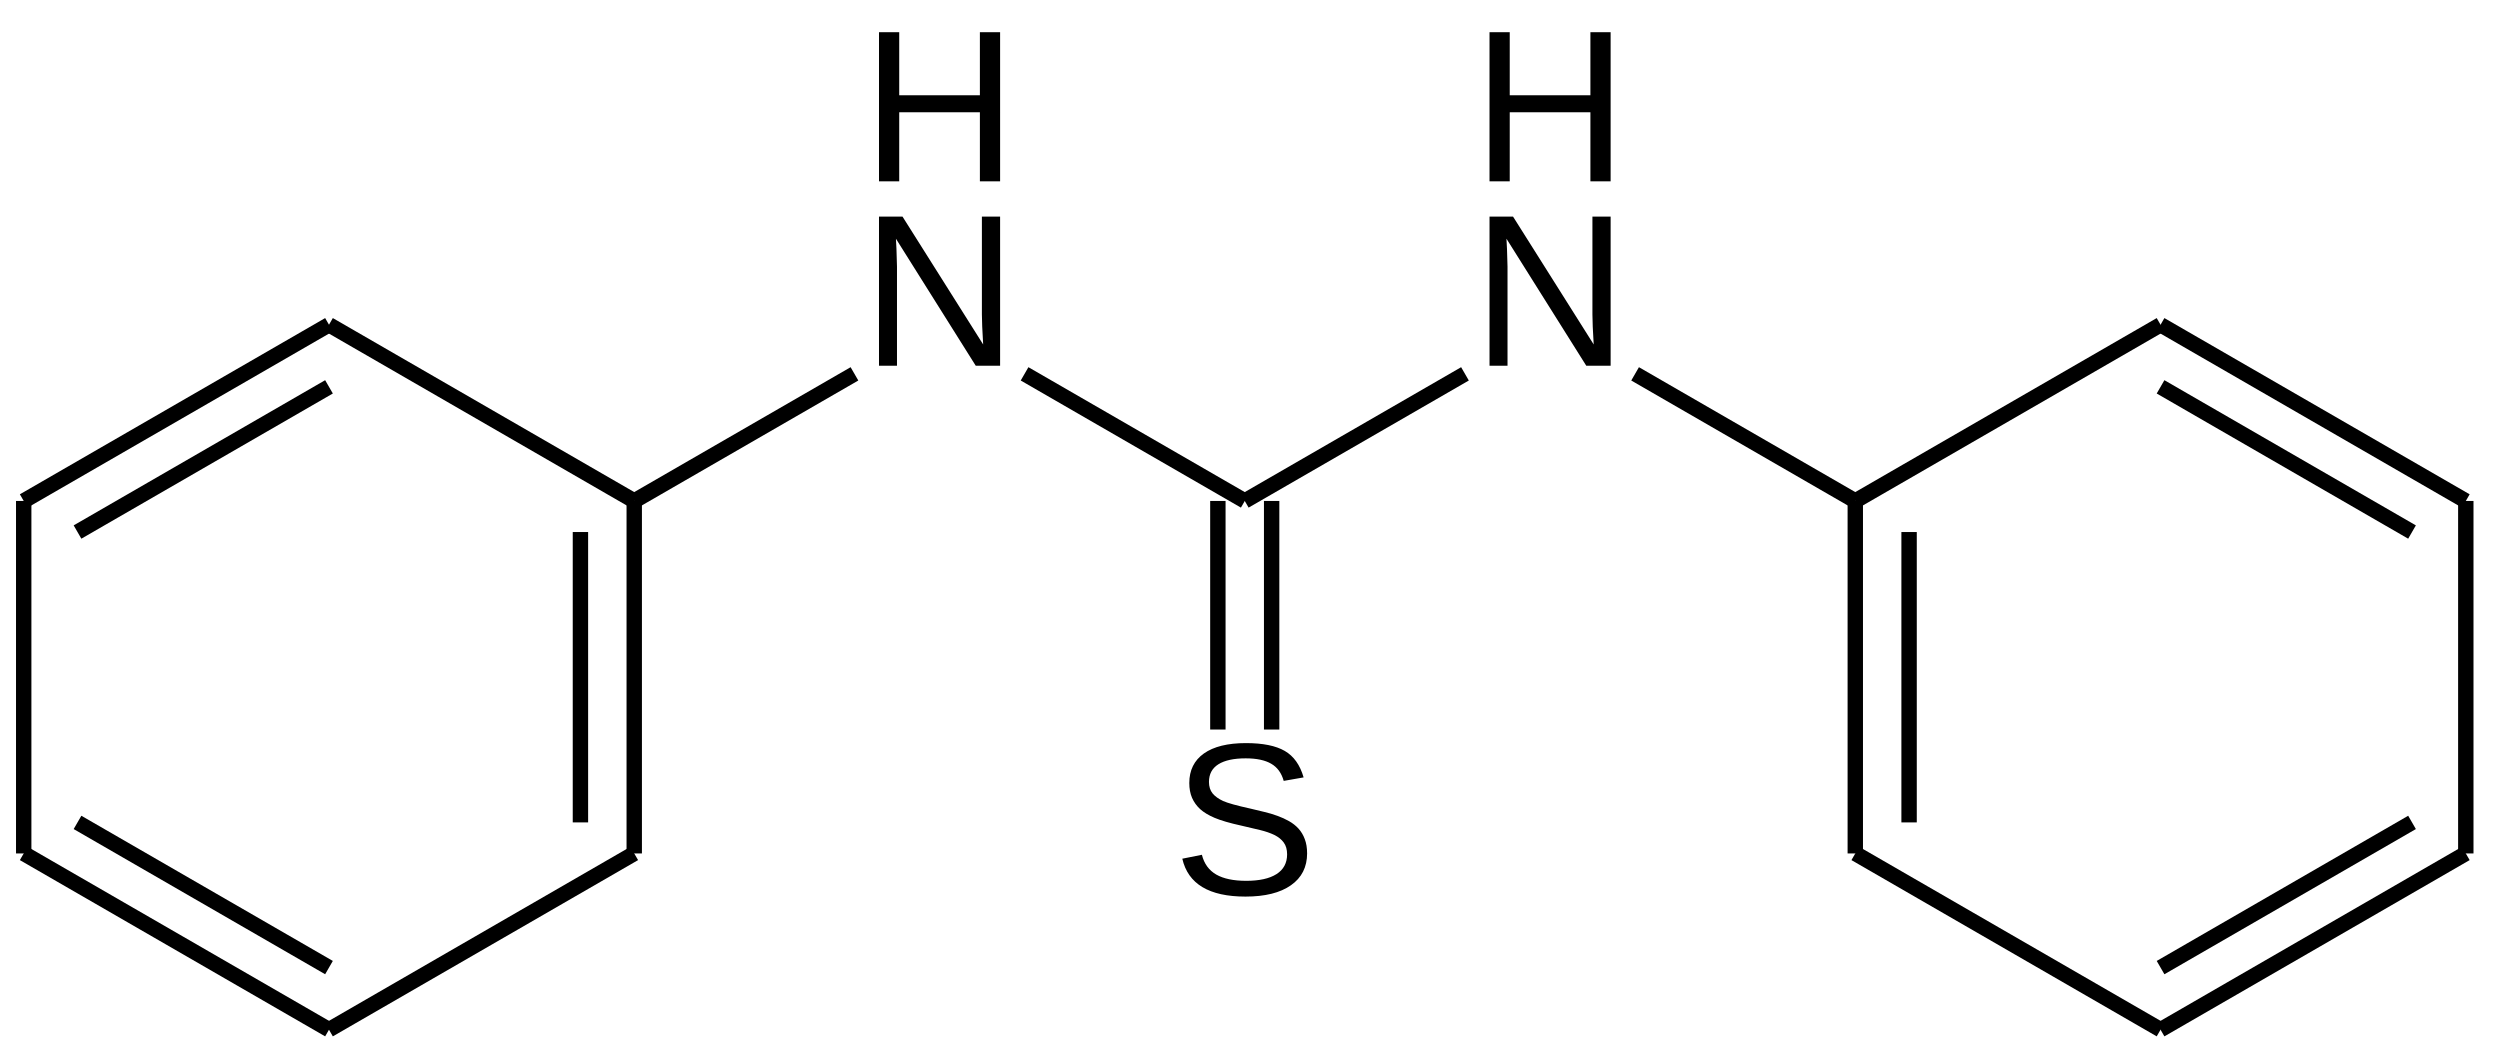 <?xml version="1.0" encoding="UTF-8" standalone="no"?>
<svg
   xmlns:dc="http://purl.org/dc/elements/1.1/"
   xmlns:cc="http://creativecommons.org/ns#"
   xmlns:rdf="http://www.w3.org/1999/02/22-rdf-syntax-ns#"
   xmlns:svg="http://www.w3.org/2000/svg"
   xmlns="http://www.w3.org/2000/svg"
   xmlns:xlink="http://www.w3.org/1999/xlink"
   width="369pt"
   height="156pt"
   viewBox="0 0 369 156"
   version="1.1"
   id="svg2">
  <defs
     id="defs4">
    <g
       id="g6">
      <symbol
         style="overflow:visible"
         overflow="visible"
         id="glyph0-0">
        <path
           style="stroke:none"
           d="m 3.203,-22.016 17.578,0 L 20.781,0 3.203,0 Z m 1.188,1.188 0,19.641 15.203,0 0,-19.641 z m 0,0"
           id="path9" />
      </symbol>
      <symbol
         style="overflow:visible"
         overflow="visible"
         id="glyph0-1">
        <path
           style="stroke:none"
           d="m 19.875,-6.078 c 0,2.031 -0.797,3.605 -2.391,4.719 C 15.898,-0.242 13.664,0.312 10.781,0.312 5.414,0.312 2.305,-1.551 1.453,-5.281 L 4.344,-5.859 c 0.332,1.324 1.039,2.297 2.125,2.922 1.082,0.617 2.555,0.922 4.422,0.922 1.926,0 3.41,-0.328 4.453,-0.984 1.051,-0.664 1.578,-1.641 1.578,-2.922 0,-0.719 -0.168,-1.301 -0.5,-1.75 -0.324,-0.445 -0.781,-0.816 -1.375,-1.109 -0.594,-0.289 -1.305,-0.535 -2.125,-0.734 C 12.098,-9.711 11.188,-9.926 10.188,-10.156 8.445,-10.539 7.125,-10.926 6.219,-11.312 c -0.898,-0.383 -1.605,-0.812 -2.125,-1.281 -0.523,-0.477 -0.922,-1.035 -1.203,-1.672 -0.273,-0.633 -0.406,-1.363 -0.406,-2.188 0,-1.883 0.719,-3.336 2.156,-4.359 1.445,-1.02 3.516,-1.531 6.203,-1.531 2.5,0 4.41,0.387 5.734,1.156 1.32,0.762 2.25,2.062 2.781,3.906 l -2.938,0.516 c -0.324,-1.164 -0.938,-2.008 -1.844,-2.531 -0.906,-0.531 -2.164,-0.797 -3.766,-0.797 -1.762,0 -3.105,0.293 -4.031,0.875 -0.93,0.586 -1.391,1.453 -1.391,2.609 0,0.68 0.176,1.242 0.531,1.688 0.363,0.438 0.883,0.812 1.562,1.125 0.676,0.305 2.023,0.68 4.047,1.125 0.676,0.156 1.348,0.32 2.016,0.484 0.676,0.156 1.32,0.352 1.938,0.578 0.613,0.219 1.188,0.48 1.719,0.781 0.539,0.305 1.008,0.672 1.406,1.109 0.395,0.438 0.703,0.953 0.922,1.547 0.227,0.594 0.344,1.293 0.344,2.094 z m 0,0"
           id="path12" />
      </symbol>
      <symbol
         style="overflow:visible"
         overflow="visible"
         id="glyph0-2">
        <path
           style="stroke:none"
           d="m 17.516,0 0,-10.203 -11.906,0 L 5.609,0 2.625,0 l 0,-22.016 2.984,0 0,9.312 11.906,0 0,-9.312 2.984,0 L 20.5,0 Z m 0,0"
           id="path15" />
      </symbol>
      <symbol
         style="overflow:visible"
         overflow="visible"
         id="glyph0-3">
        <path
           style="stroke:none"
           d="M 16.906,0 5.125,-18.75 5.203,-17.234 5.281,-14.625 5.281,0 2.625,0 l 0,-22.016 3.469,0 L 18,-3.141 c -0.125,-2.039 -0.188,-3.52 -0.188,-4.438 l 0,-14.438 2.688,0 L 20.5,0 Z m 0,0"
           id="path18" />
      </symbol>
    </g>
  </defs>
  <g
     transform="translate(0,1)"
     id="surface12646">
    <path
       style="fill:none;stroke:#000000;stroke-width:2.27;stroke-linecap:butt;stroke-linejoin:miter;stroke-miterlimit:10;stroke-opacity:1"
       d="m 438.966,149.401 -37.117,21.43"
       transform="translate(-82.95,-29.014)"
       id="path21" />
    <path
       style="fill:none;stroke:#000000;stroke-width:2.27;stroke-linecap:butt;stroke-linejoin:miter;stroke-miterlimit:10;stroke-opacity:1"
       d="m 446.903,153.983 -45.055,26.016"
       transform="translate(-82.95,-29.014)"
       id="path23" />
    <path
       style="fill:none;stroke:#000000;stroke-width:2.27;stroke-linecap:butt;stroke-linejoin:miter;stroke-miterlimit:10;stroke-opacity:1"
       d="m 401.848,85.112 37.117,21.43"
       transform="translate(-82.95,-29.014)"
       id="path25" />
    <path
       style="fill:none;stroke:#000000;stroke-width:2.27;stroke-linecap:butt;stroke-linejoin:miter;stroke-miterlimit:10;stroke-opacity:1"
       d="m 401.848,75.944 45.055,26.012"
       transform="translate(-82.95,-29.014)"
       id="path27" />
    <path
       style="fill:none;stroke:#000000;stroke-width:2.27;stroke-linecap:butt;stroke-linejoin:miter;stroke-miterlimit:10;stroke-opacity:1"
       d="m 364.731,149.401 0,-42.859"
       transform="translate(-82.95,-29.014)"
       id="path29" />
    <path
       style="fill:none;stroke:#000000;stroke-width:2.27;stroke-linecap:butt;stroke-linejoin:miter;stroke-miterlimit:10;stroke-opacity:1"
       d="m 356.79,153.983 0,-52.027"
       transform="translate(-82.95,-29.014)"
       id="path31" />
    <path
       style="fill:none;stroke:#000000;stroke-width:2.27;stroke-linecap:butt;stroke-linejoin:miter;stroke-miterlimit:10;stroke-opacity:1"
       d="M 131.509,170.83 94.391,149.401"
       transform="translate(-82.95,-29.014)"
       id="path33" />
    <path
       style="fill:none;stroke:#000000;stroke-width:2.27;stroke-linecap:butt;stroke-linejoin:miter;stroke-miterlimit:10;stroke-opacity:1"
       d="M 131.509,179.998 86.45,153.983"
       transform="translate(-82.95,-29.014)"
       id="path35" />
    <path
       style="fill:none;stroke:#000000;stroke-width:2.27;stroke-linecap:butt;stroke-linejoin:miter;stroke-miterlimit:10;stroke-opacity:1"
       d="m 168.622,106.541 0,42.859"
       transform="translate(-82.95,-29.014)"
       id="path37" />
    <path
       style="fill:none;stroke:#000000;stroke-width:2.27;stroke-linecap:butt;stroke-linejoin:miter;stroke-miterlimit:10;stroke-opacity:1"
       d="m 176.563,101.955 0,52.027"
       transform="translate(-82.95,-29.014)"
       id="path39" />
    <path
       style="fill:none;stroke:#000000;stroke-width:2.27;stroke-linecap:butt;stroke-linejoin:miter;stroke-miterlimit:10;stroke-opacity:1"
       d="M 94.391,106.541 131.509,85.112"
       transform="translate(-82.95,-29.014)"
       id="path41" />
    <path
       style="fill:none;stroke:#000000;stroke-width:2.27;stroke-linecap:butt;stroke-linejoin:miter;stroke-miterlimit:10;stroke-opacity:1"
       d="M 86.45,101.955 131.509,75.944"
       transform="translate(-82.95,-29.014)"
       id="path43" />
    <path
       style="fill:none;stroke:#000000;stroke-width:2.27;stroke-linecap:butt;stroke-linejoin:miter;stroke-miterlimit:10;stroke-opacity:1"
       d="m 270.645,101.955 0,33.738"
       transform="translate(-82.95,-29.014)"
       id="path45" />
    <path
       style="fill:none;stroke:#000000;stroke-width:2.27;stroke-linecap:butt;stroke-linejoin:miter;stroke-miterlimit:10;stroke-opacity:1"
       d="m 262.708,101.955 0,33.738"
       transform="translate(-82.95,-29.014)"
       id="path47" />
    <path
       style="fill:none;stroke:#000000;stroke-width:2.27;stroke-linecap:butt;stroke-linejoin:miter;stroke-miterlimit:10;stroke-opacity:1"
       d="m 234.177,83.194 32.5,18.762"
       transform="translate(-82.95,-29.014)"
       id="path49" />
    <path
       style="fill:none;stroke:#000000;stroke-width:2.27;stroke-linecap:butt;stroke-linejoin:miter;stroke-miterlimit:10;stroke-opacity:1"
       d="M 176.563,101.955 209.067,83.194"
       transform="translate(-82.95,-29.014)"
       id="path51" />
    <path
       style="fill:none;stroke:#000000;stroke-width:2.27;stroke-linecap:butt;stroke-linejoin:miter;stroke-miterlimit:10;stroke-opacity:1"
       d="m 176.563,153.983 -45.055,26.016"
       transform="translate(-82.95,-29.014)"
       id="path53" />
    <path
       style="fill:none;stroke:#000000;stroke-width:2.27;stroke-linecap:butt;stroke-linejoin:miter;stroke-miterlimit:10;stroke-opacity:1"
       d="m 131.509,75.944 45.055,26.012"
       transform="translate(-82.95,-29.014)"
       id="path55" />
    <path
       style="fill:none;stroke:#000000;stroke-width:2.27;stroke-linecap:butt;stroke-linejoin:miter;stroke-miterlimit:10;stroke-opacity:1"
       d="M 401.848,179.998 356.79,153.983"
       transform="translate(-82.95,-29.014)"
       id="path57" />
    <path
       style="fill:none;stroke:#000000;stroke-width:2.27;stroke-linecap:butt;stroke-linejoin:miter;stroke-miterlimit:10;stroke-opacity:1"
       d="m 446.903,101.955 0,52.027"
       transform="translate(-82.95,-29.014)"
       id="path59" />
    <path
       style="fill:none;stroke:#000000;stroke-width:2.27;stroke-linecap:butt;stroke-linejoin:miter;stroke-miterlimit:10;stroke-opacity:1"
       d="M 356.79,101.955 401.848,75.944"
       transform="translate(-82.95,-29.014)"
       id="path61" />
    <path
       style="fill:none;stroke:#000000;stroke-width:2.27;stroke-linecap:butt;stroke-linejoin:miter;stroke-miterlimit:10;stroke-opacity:1"
       d="m 324.29,83.194 32.5,18.762"
       transform="translate(-82.95,-29.014)"
       id="path63" />
    <path
       style="fill:none;stroke:#000000;stroke-width:2.27;stroke-linecap:butt;stroke-linejoin:miter;stroke-miterlimit:10;stroke-opacity:1"
       d="M 266.677,101.955 299.18,83.194"
       transform="translate(-82.95,-29.014)"
       id="path65" />
    <path
       style="fill:none;stroke:#000000;stroke-width:2.27;stroke-linecap:butt;stroke-linejoin:miter;stroke-miterlimit:10;stroke-opacity:1"
       d="m 86.45,153.983 0,-52.027"
       transform="translate(-82.95,-29.014)"
       id="path67" />
    <g
       style="fill:#000000;fill-opacity:1"
       id="g69">
      <use
         height="100%"
         width="100%"
         xlink:href="#glyph0-1"
         x="173.055"
         y="131.025"
         id="use71" />
    </g>
    <g
       style="fill:#000000;fill-opacity:1"
       id="g73"
       transform="translate(-5.531,-3.2)">
      <use
         xlink:href="#glyph0-2"
         x="132.647"
         y="28.969"
         id="use75"
         width="100%"
         height="100%" />
    </g>
    <g
       style="fill:#000000;fill-opacity:1"
       id="g77">
      <use
         height="100%"
         width="100%"
         xlink:href="#glyph0-3"
         x="127.115"
         y="52.984"
         id="use79" />
    </g>
    <g
       style="fill:#000000;fill-opacity:1"
       id="g81"
       transform="translate(-5.532,0)">
      <use
         transform="translate(0,-3.2)"
         xlink:href="#glyph0-2"
         x="222.76"
         y="28.969"
         id="use83"
         width="100%"
         height="100%" />
    </g>
    <g
       style="fill:#000000;fill-opacity:1"
       id="g85">
      <use
         height="100%"
         width="100%"
         xlink:href="#glyph0-3"
         x="217.229"
         y="52.984"
         id="use87" />
    </g>
  </g>
</svg>
